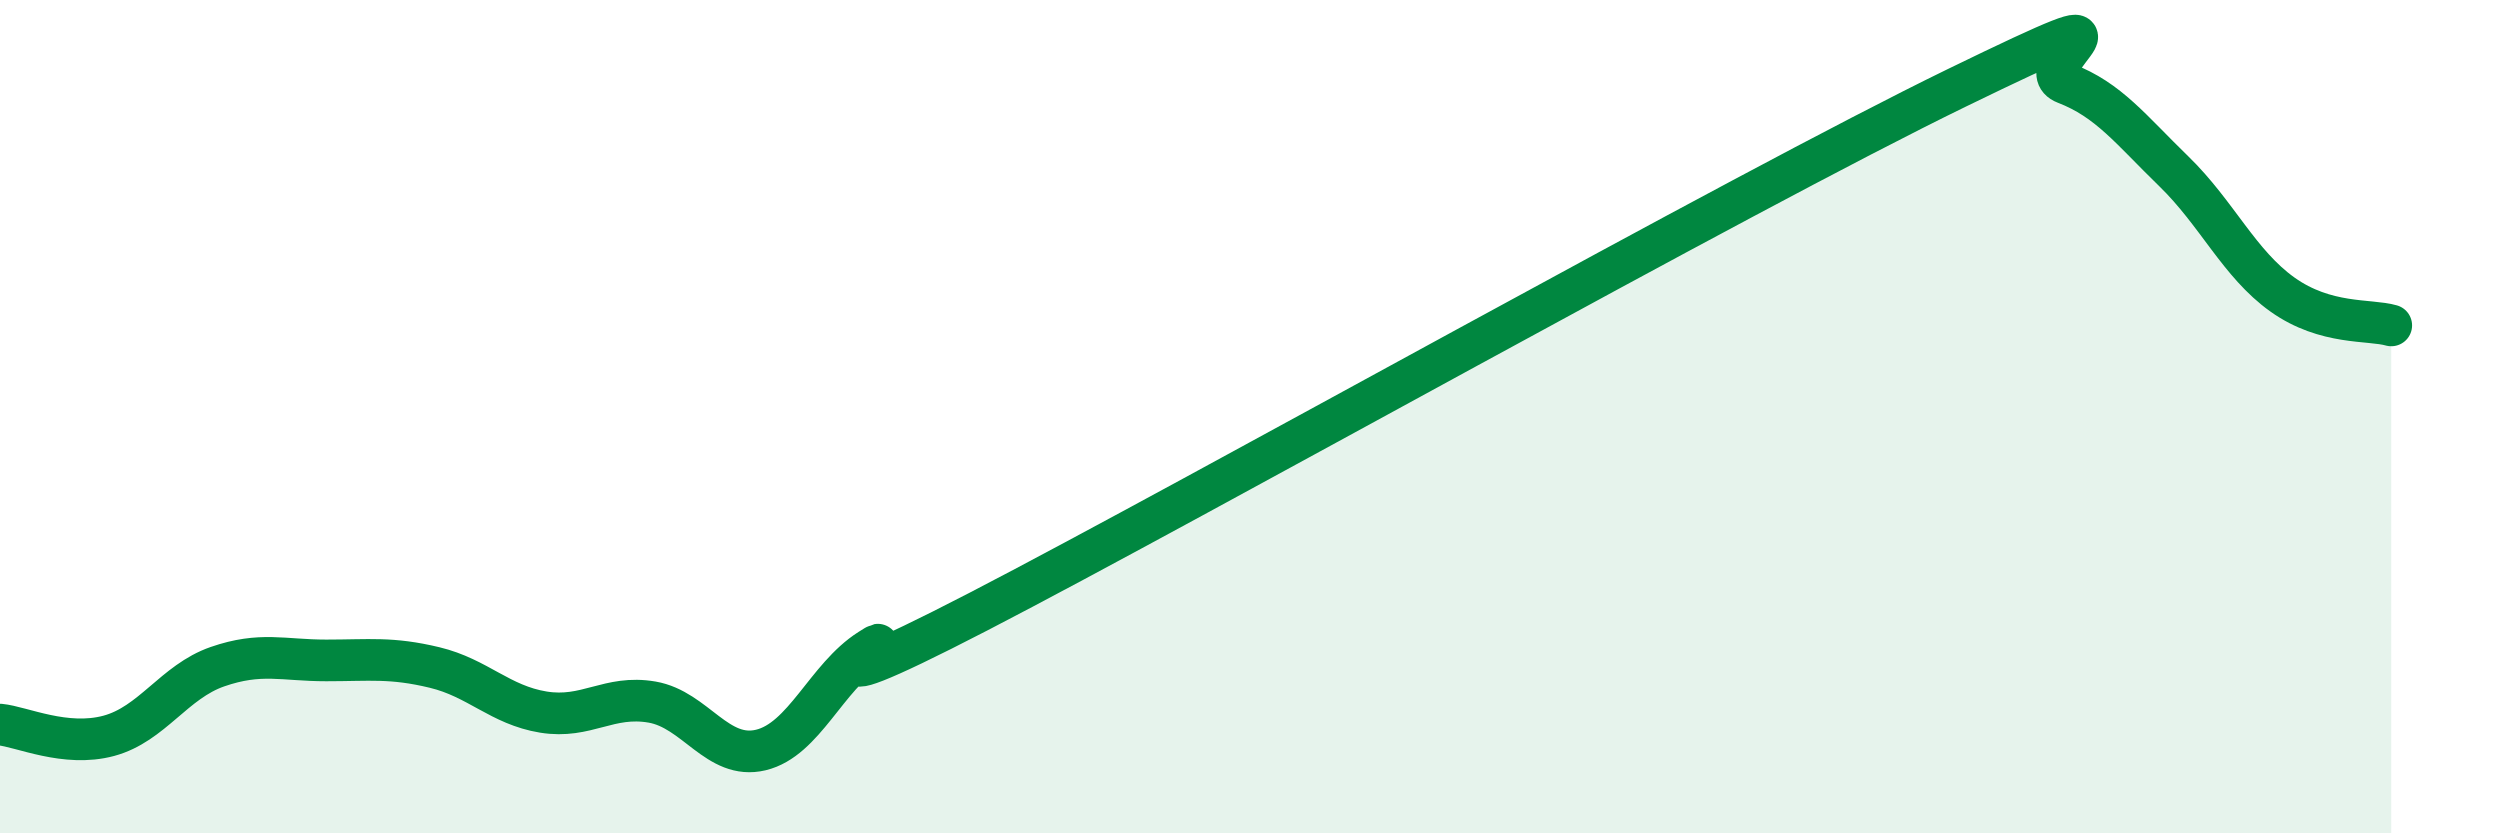 
    <svg width="60" height="20" viewBox="0 0 60 20" xmlns="http://www.w3.org/2000/svg">
      <path
        d="M 0,17.39 C 0.52,17.44 1.57,17.94 2.61,17.66 C 3.65,17.38 4.18,16.36 5.22,16 C 6.26,15.64 6.79,15.85 7.83,15.85 C 8.87,15.85 9.39,15.77 10.43,16.02 C 11.47,16.27 12,16.92 13.04,17.09 C 14.08,17.26 14.61,16.67 15.65,16.85 C 16.69,17.03 17.22,18.25 18.26,18 C 19.3,17.75 19.83,16.25 20.87,15.59 C 21.91,14.93 18.26,17.38 23.48,14.68 C 28.7,11.98 41.74,4.65 46.96,2.11 C 52.18,-0.43 48.53,1.6 49.57,2 C 50.61,2.4 51.13,3.1 52.17,4.11 C 53.21,5.12 53.74,6.33 54.78,7.07 C 55.82,7.81 56.87,7.66 57.39,7.81L57.39 20L0 20Z"
        fill="#008740"
        opacity="0.1"
        stroke-linecap="round"
        stroke-linejoin="round"
      />
      <path
        d="M 0,17.39 C 0.52,17.44 1.57,17.94 2.61,17.66 C 3.65,17.38 4.18,16.36 5.22,16 C 6.26,15.64 6.79,15.85 7.83,15.85 C 8.87,15.85 9.39,15.77 10.43,16.02 C 11.47,16.27 12,16.92 13.04,17.09 C 14.08,17.26 14.61,16.67 15.65,16.85 C 16.69,17.03 17.22,18.25 18.26,18 C 19.3,17.75 19.83,16.25 20.87,15.59 C 21.91,14.93 18.26,17.38 23.48,14.68 C 28.7,11.98 41.74,4.65 46.96,2.11 C 52.18,-0.43 48.53,1.6 49.57,2 C 50.61,2.4 51.13,3.1 52.17,4.11 C 53.21,5.12 53.74,6.33 54.78,7.07 C 55.82,7.81 56.87,7.66 57.39,7.81"
        stroke="#008740"
        stroke-width="1"
        fill="none"
        stroke-linecap="round"
        stroke-linejoin="round"
      />
    </svg>
  